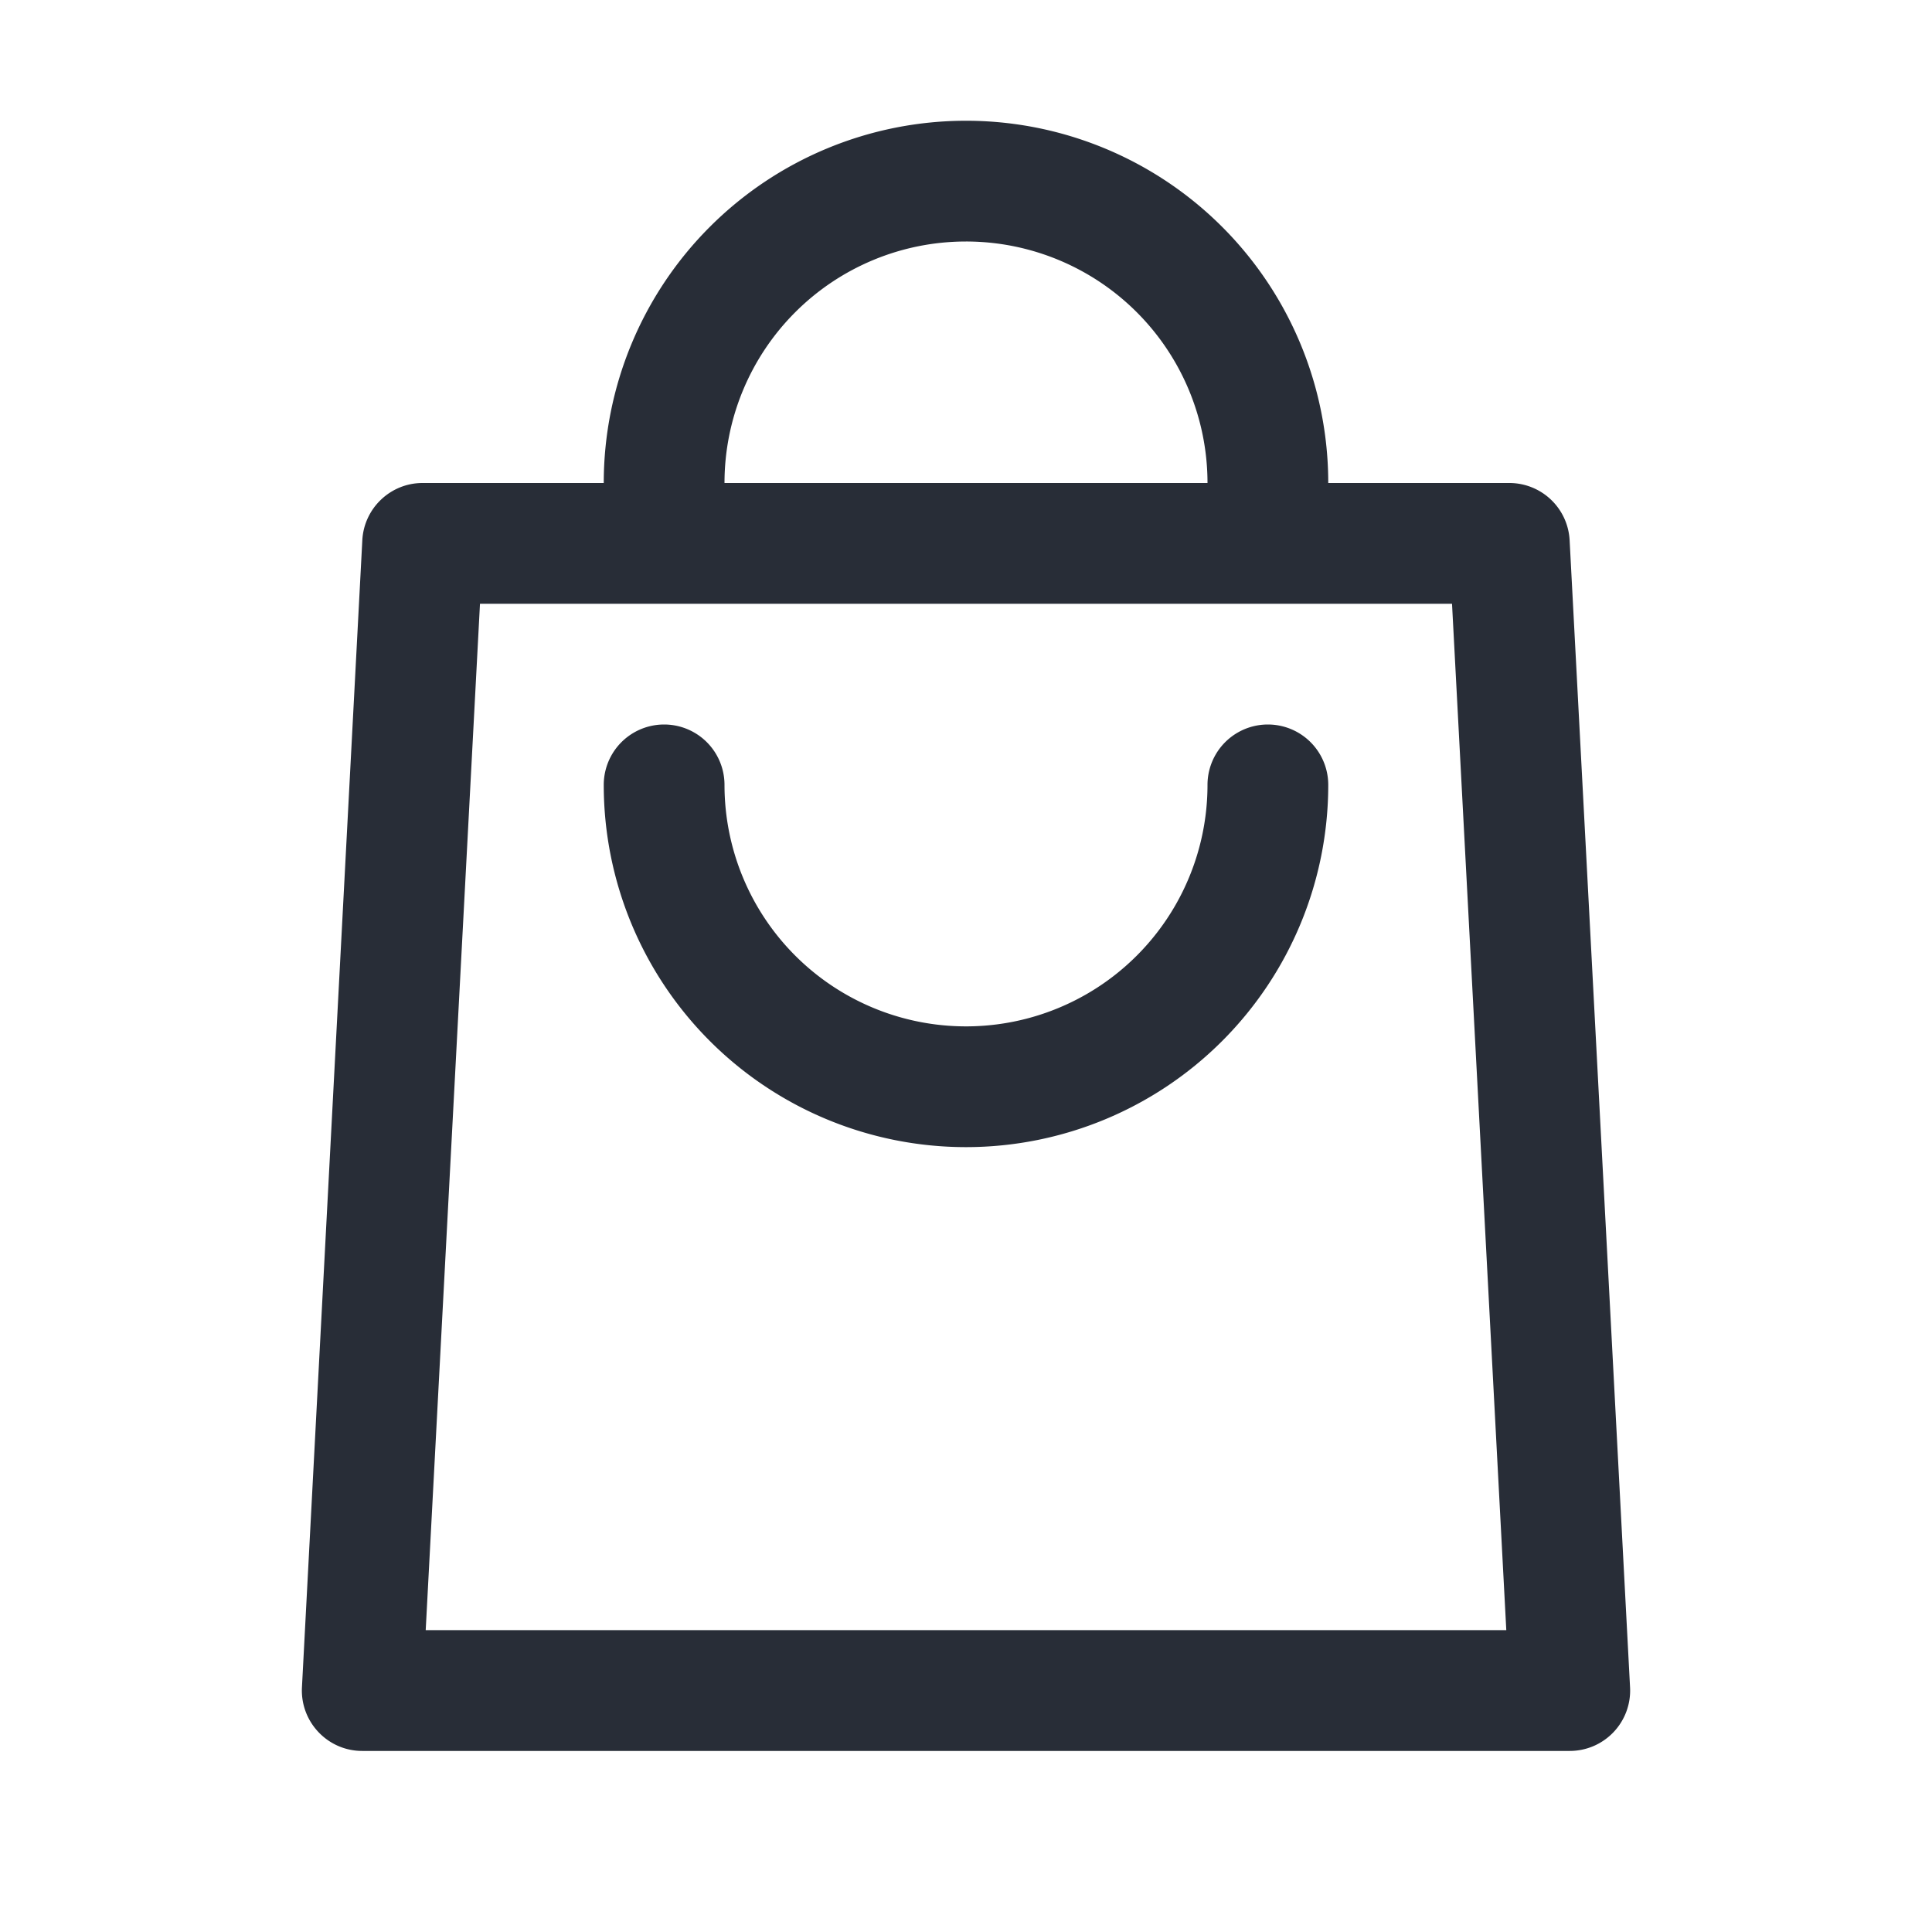 <svg xmlns="http://www.w3.org/2000/svg" id="action-shopping-bag-32" width="32" height="32" viewBox="0 0 32 32"><g fill="none" fill-rule="evenodd" class="symbols"><g fill="#282D37" class="shopping-bag"><path d="M15.999 2A6 6 0 0 1 22 8h2.999a1 1 0 0 1 .999.95l1.001 19A1 1 0 0 1 26 29.001H5.999c-.57 0-1.026-.479-.998-1.051l1-19c.027-.531.466-.95.998-.95H10a6 6 0 0 1 5.999-6Zm8.051 8H7.95l-.899 17h17.898l-.899-17Zm-8.051-6A4 4 0 0 0 12 8h8a4 4 0 0 0-4.001-4Zm0 13A4 4 0 0 1 12 13a1 1 0 0 0-2 0 6 6 0 0 0 12 0 1 1 0 0 0-2 0 4 4 0 0 1-4.001 4Z" class="color"/></g></g></svg>